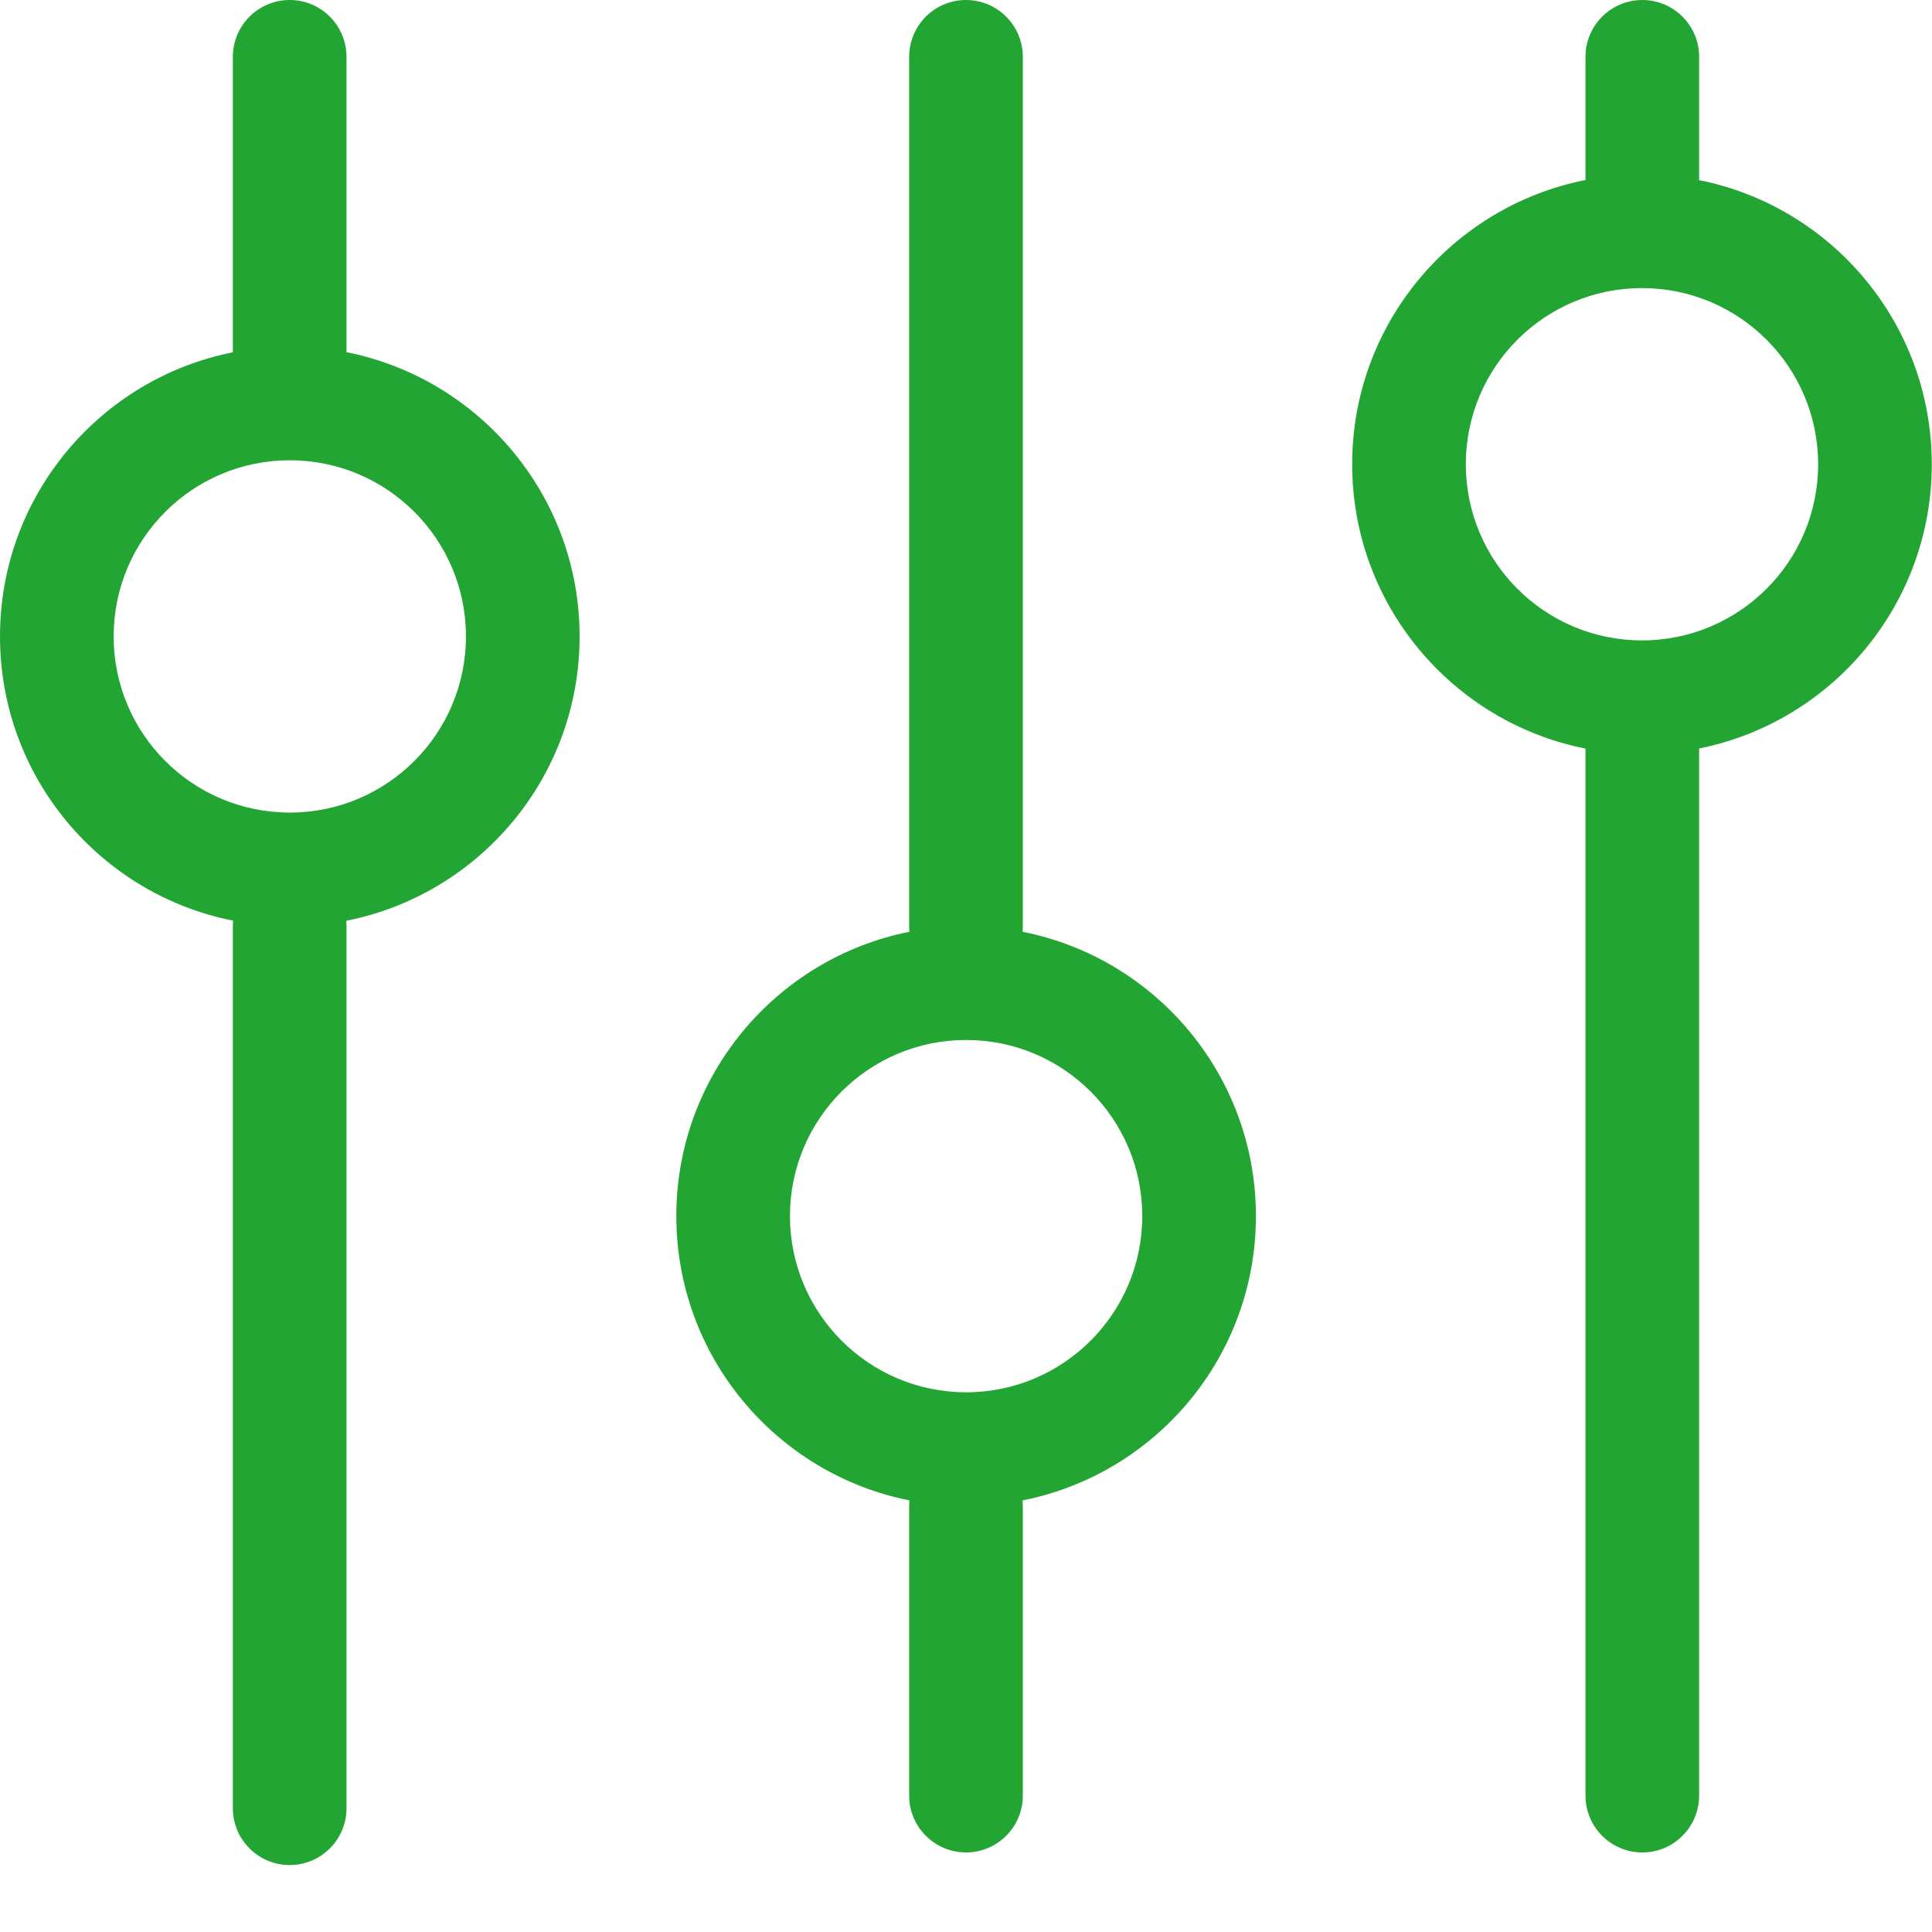 <svg width="17" height="17" viewBox="0 0 17 17" fill="none" xmlns="http://www.w3.org/2000/svg">
<path fill-rule="evenodd" clip-rule="evenodd" d="M2.549 0C2.825 0 3.049 0.224 3.049 0.5L3.049 3.099C4.218 3.331 5.1 4.363 5.1 5.6C5.1 6.839 4.217 7.871 3.047 8.102C3.048 8.118 3.049 8.134 3.049 8.15L3.049 15.264L3.049 15.911C3.049 16.187 2.825 16.411 2.549 16.411C2.273 16.411 2.049 16.187 2.049 15.911L2.049 15.264L2.049 8.15C2.049 8.134 2.05 8.117 2.051 8.101C0.882 7.87 0 6.838 0 5.6C0 4.363 0.88 3.332 2.049 3.1L2.049 0.5C2.049 0.224 2.273 0 2.549 0ZM2.55 7.15C3.406 7.15 4.1 6.456 4.1 5.6C4.1 4.744 3.406 4.05 2.55 4.05C1.694 4.05 1 4.744 1 5.6C1 6.456 1.694 7.15 2.55 7.15ZM13.951 1.147L13.951 1.584C12.781 1.815 11.898 2.847 11.898 4.085C11.898 5.323 12.781 6.355 13.951 6.587V15.021V15.8C13.951 16.076 14.175 16.3 14.451 16.3C14.727 16.3 14.951 16.076 14.951 15.8V15.021V6.586C16.119 6.352 16.998 5.321 16.998 4.085C16.998 2.849 16.119 1.818 14.951 1.585L14.951 1.147L14.951 0.5C14.951 0.224 14.727 0 14.451 0C14.175 0 13.951 0.224 13.951 0.5L13.951 1.147ZM14.448 5.635C15.304 5.635 15.998 4.941 15.998 4.085C15.998 3.229 15.304 2.535 14.448 2.535C13.592 2.535 12.898 3.229 12.898 4.085C12.898 4.941 13.592 5.635 14.448 5.635ZM8.002 8.199C8.001 8.183 8 8.167 8 8.15V0.5C8 0.224 8.224 9.52467e-06 8.5 9.53674e-06C8.776 9.54881e-06 9 0.224 9 0.5V8.15C9 8.166 8.999 8.183 8.998 8.199C10.168 8.43 11.051 9.462 11.051 10.7C11.051 11.939 10.168 12.971 8.998 13.202C8.999 13.218 9 13.234 9 13.25V15.8C9 16.076 8.776 16.3 8.5 16.3C8.224 16.3 8 16.076 8 15.8V13.25C8 13.234 8.001 13.218 8.002 13.202C6.833 12.97 5.951 11.938 5.951 10.7C5.951 9.463 6.833 8.431 8.002 8.199ZM6.951 10.7C6.951 9.845 7.645 9.151 8.501 9.151C9.357 9.151 10.051 9.845 10.051 10.7C10.051 11.556 9.357 12.251 8.501 12.251C7.645 12.251 6.951 11.556 6.951 10.7Z" fill="#23A534"/>
</svg>
